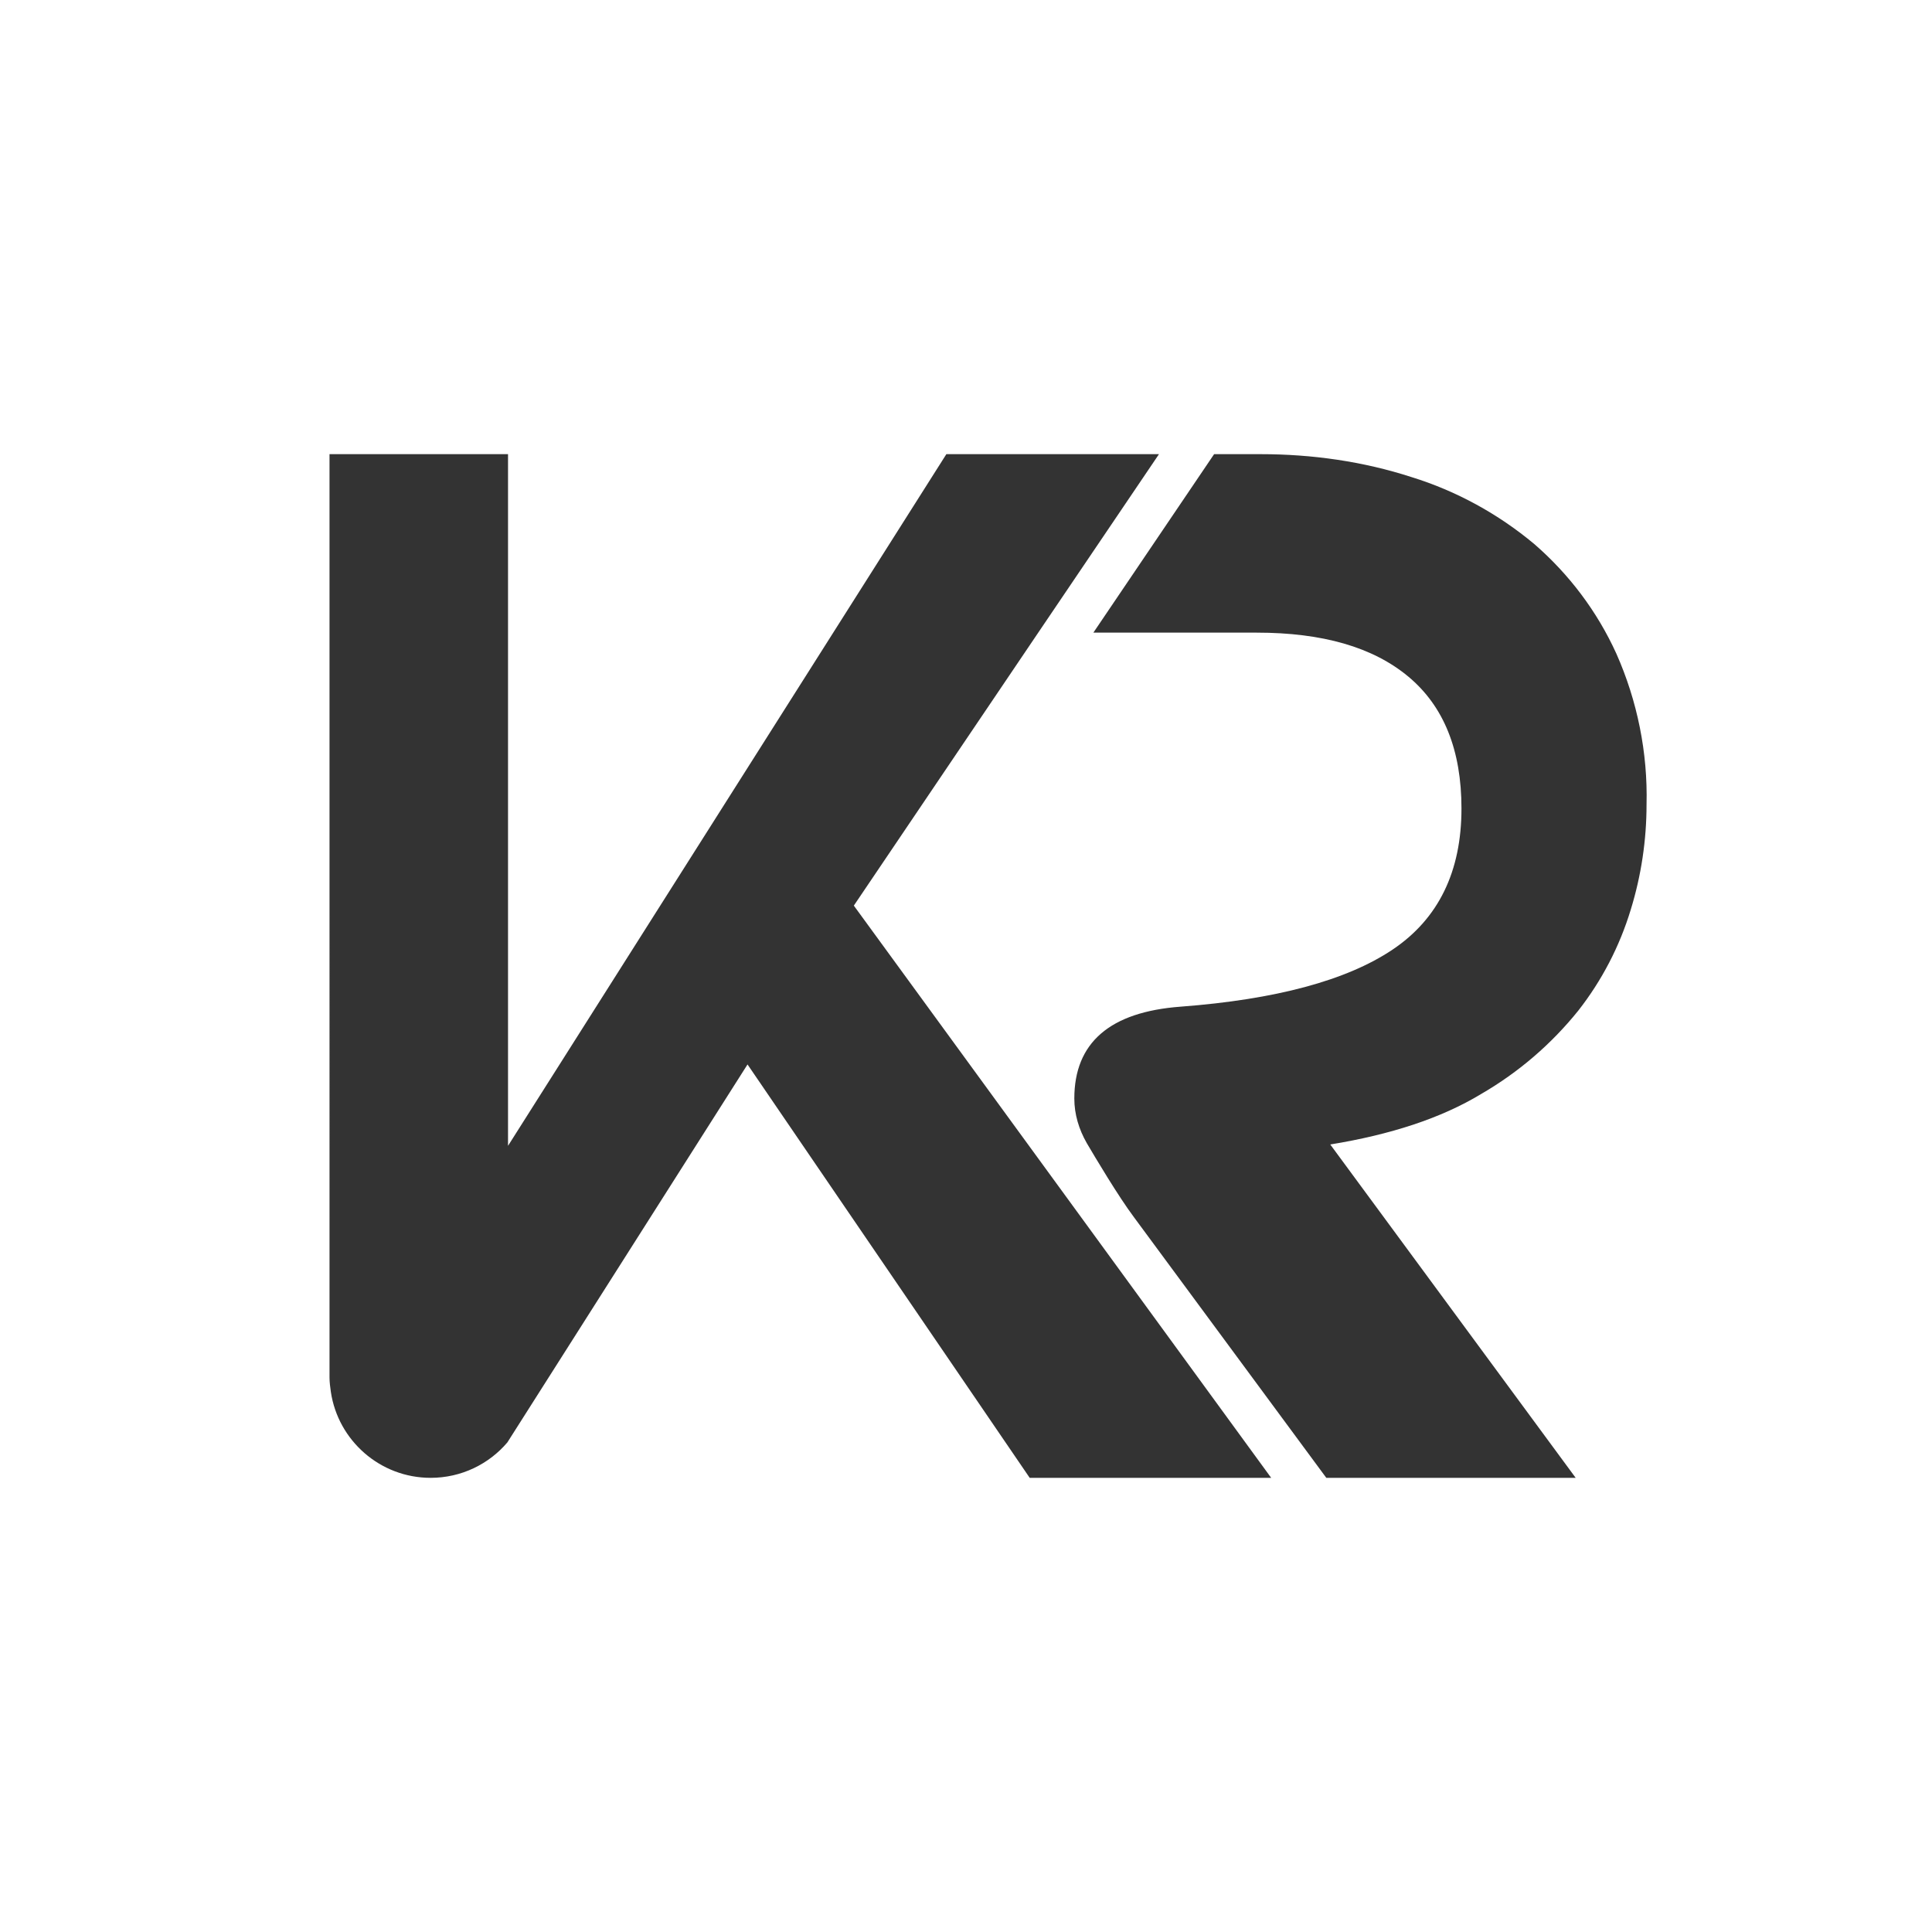 <svg xmlns="http://www.w3.org/2000/svg" id="Layer_1" viewBox="0 0 547.74 547.74"><rect x="0" y="0" width="547.74" height="547.74" fill="#333333" stroke="none"/><defs><style>      .cls-1 {        fill: #fff;      }    </style></defs><path class="cls-1" d="M0,0v547.74h547.74V0H0ZM291.93,418.98l-80-117.2-68.09,107.16c-5.21,6.13-13.02,10.04-21.76,10.04-14.33,0-26.24-10.6-28.28-24.37-.19-1.3-.38-2.79-.38-4.09V128.76h50.61v196.09l124.27-196.09h60.28l-34.23,50.6-52.28,77.39,118.32,162.23h-68.46ZM466.81,228.1c0,10.05-1.49,20.1-4.47,29.77-3.16,10.42-8.18,20.09-14.88,28.65-7.63,9.49-16.93,17.49-27.53,23.63-11.35,6.88-25.68,11.53-42.79,14.32l69.58,94.51h-70.7l-54.51-73.86c-4.46-5.95-10.98-16.93-13.39-21.02-2.24-3.91-3.54-8.18-3.54-12.65,0-15.81,10.05-24.56,30.14-26.05,26.97-2.04,47.07-7.44,60.09-16.18,13.02-8.74,19.53-22.14,19.53-40,0-16.56-5.02-29.02-15.06-37.39-10.05-8.38-24.38-12.47-42.98-12.47h-46.32l34.23-50.6h13.21c14.51,0,29.02,2.04,42.79,6.51,12.65,3.91,24.55,10.42,34.78,18.98,9.87,8.55,17.86,19.16,23.26,31.06,5.95,13.4,8.93,28.1,8.56,42.79Z"></path></svg>
